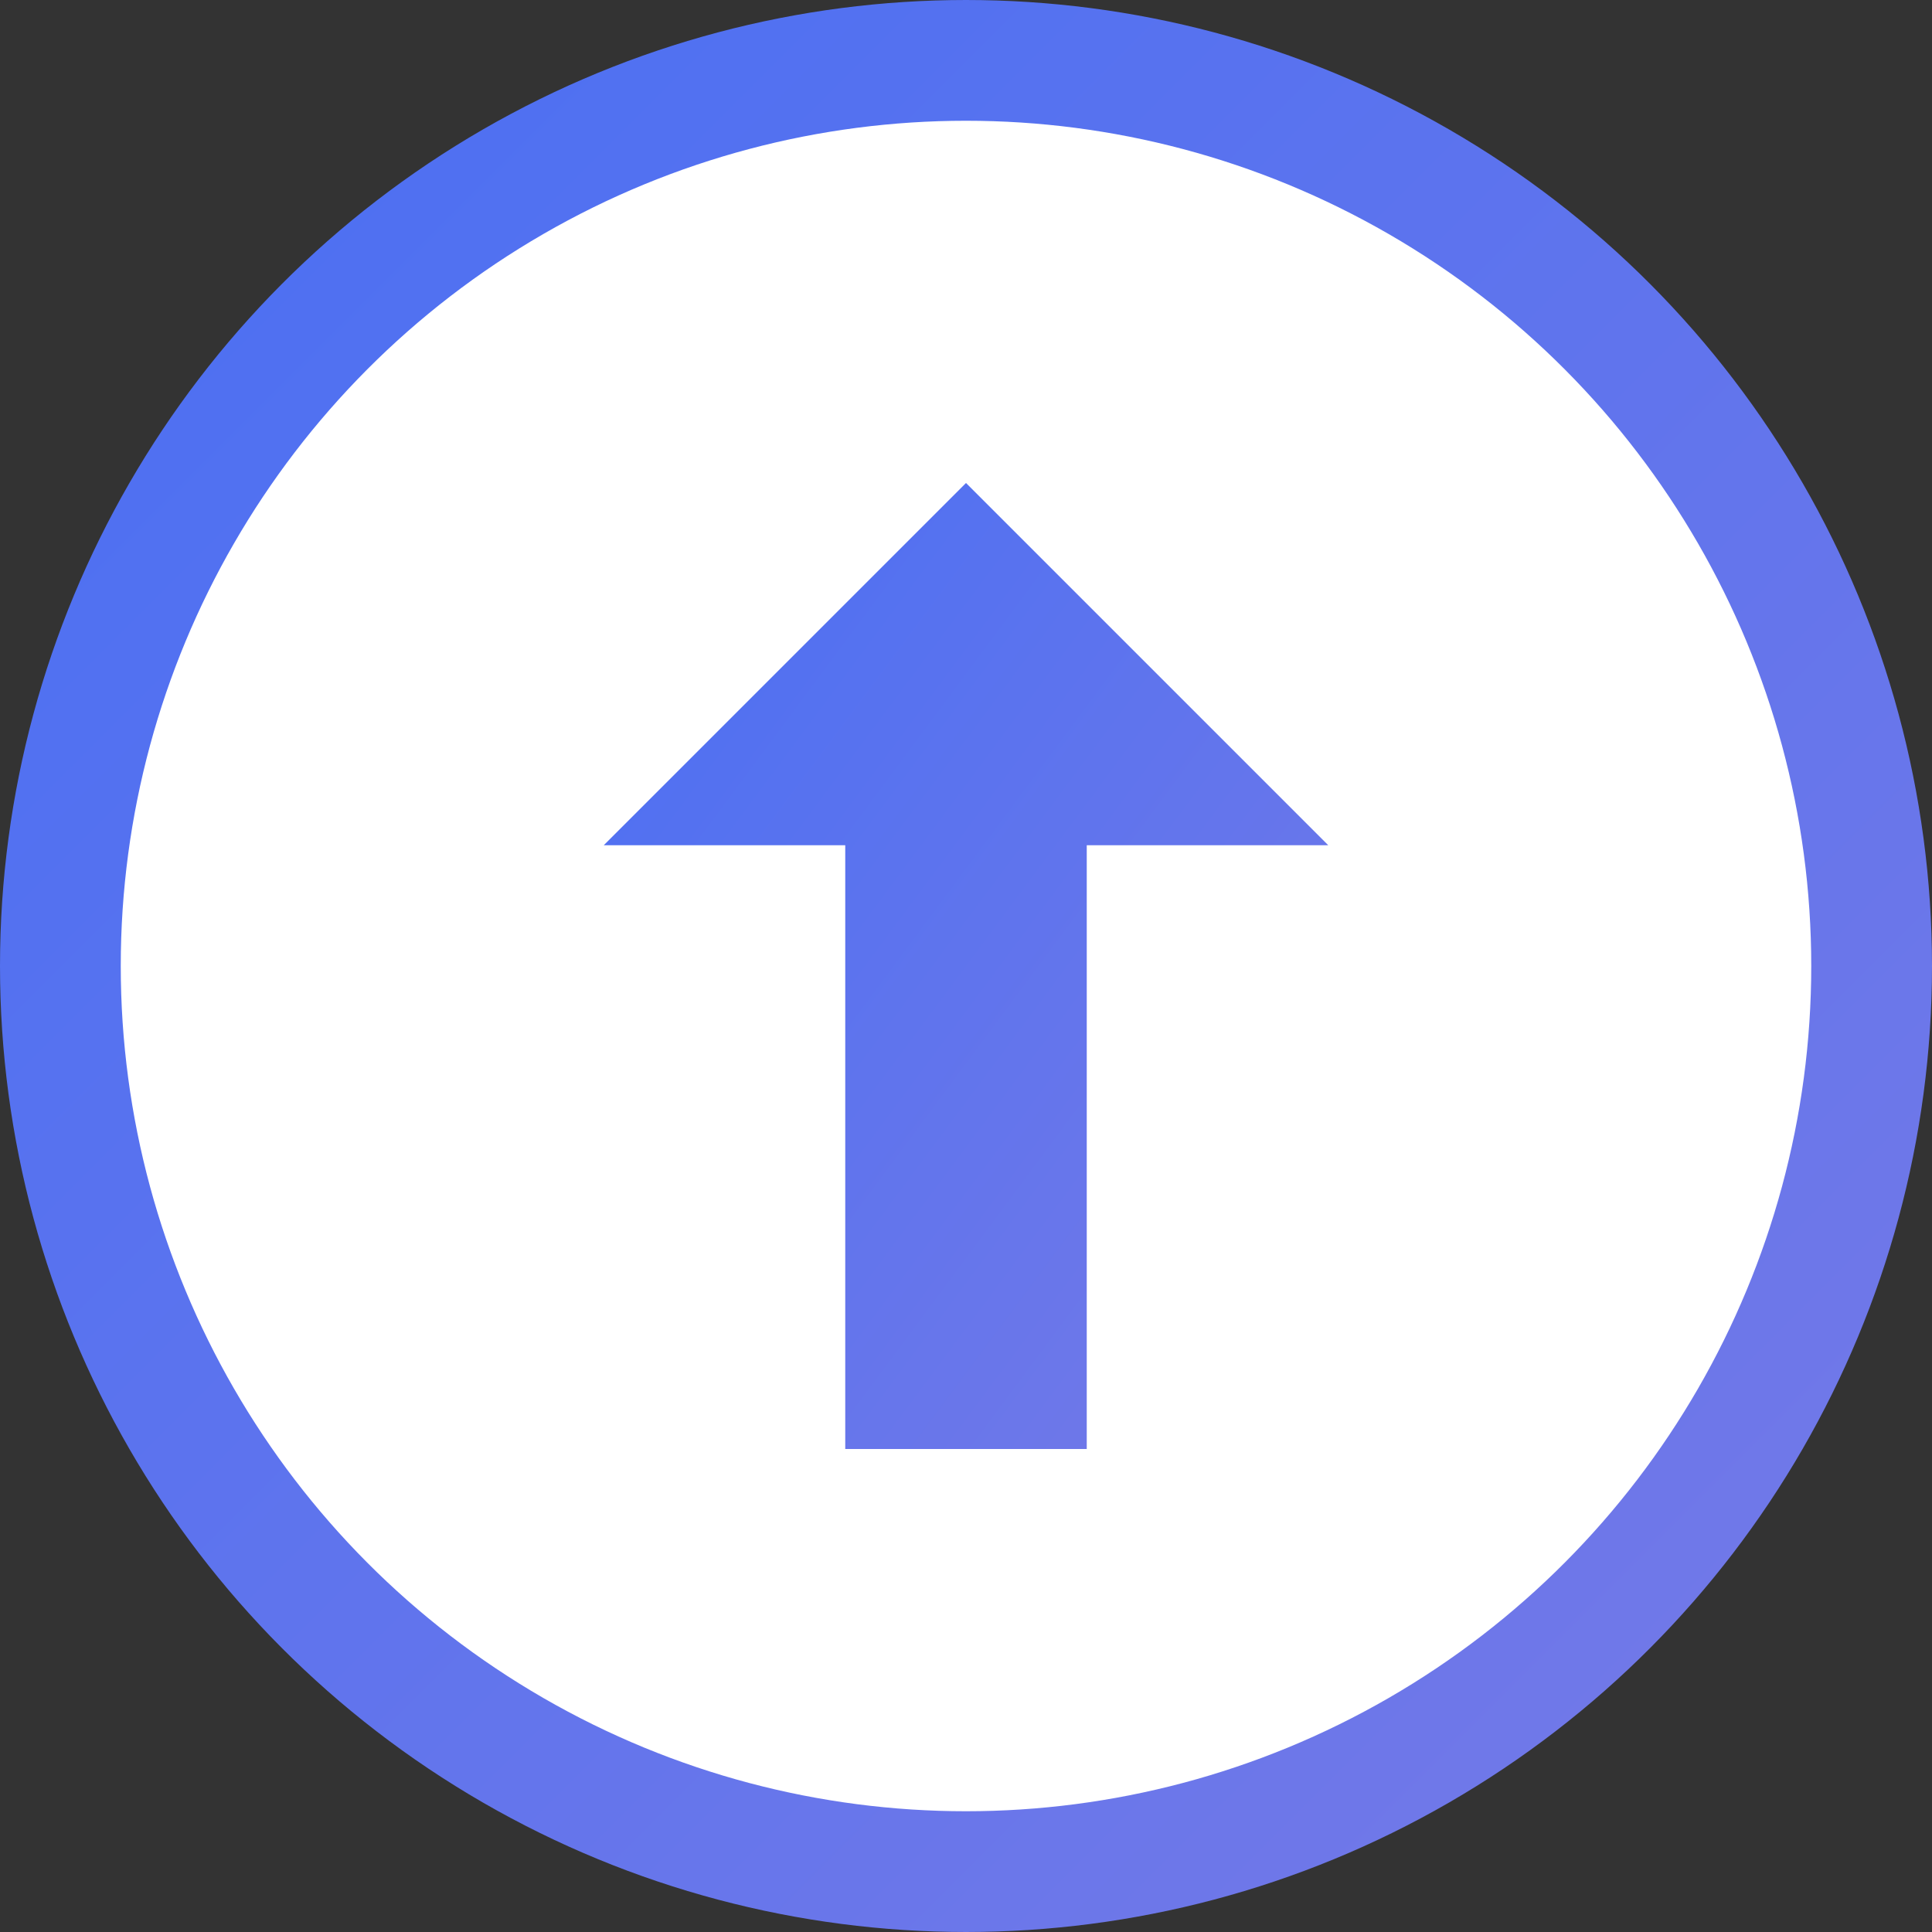 <svg xmlns="http://www.w3.org/2000/svg" width="64" height="64" viewBox="0 0 64 64">
  <rect x="0" y="0" width="64" height="64" fill="#333333" stroke="none"/>
  <defs>
    <linearGradient id="gradient" x1="0%" y1="0%" x2="100%" y2="100%">
      <stop offset="0%" style="stop-color:#4a6ff3"/>
      <stop offset="100%" style="stop-color:#7579e7"/>
    </linearGradient>
  </defs>
  <circle cx="32" cy="32" r="30" fill="white" stroke="url(#gradient)" stroke-width="4"/>
  <path d="M32 16 L20 28 L28 28 L28 48 L36 48 L36 28 L44 28 Z" fill="url(#gradient)"/>
</svg> 
